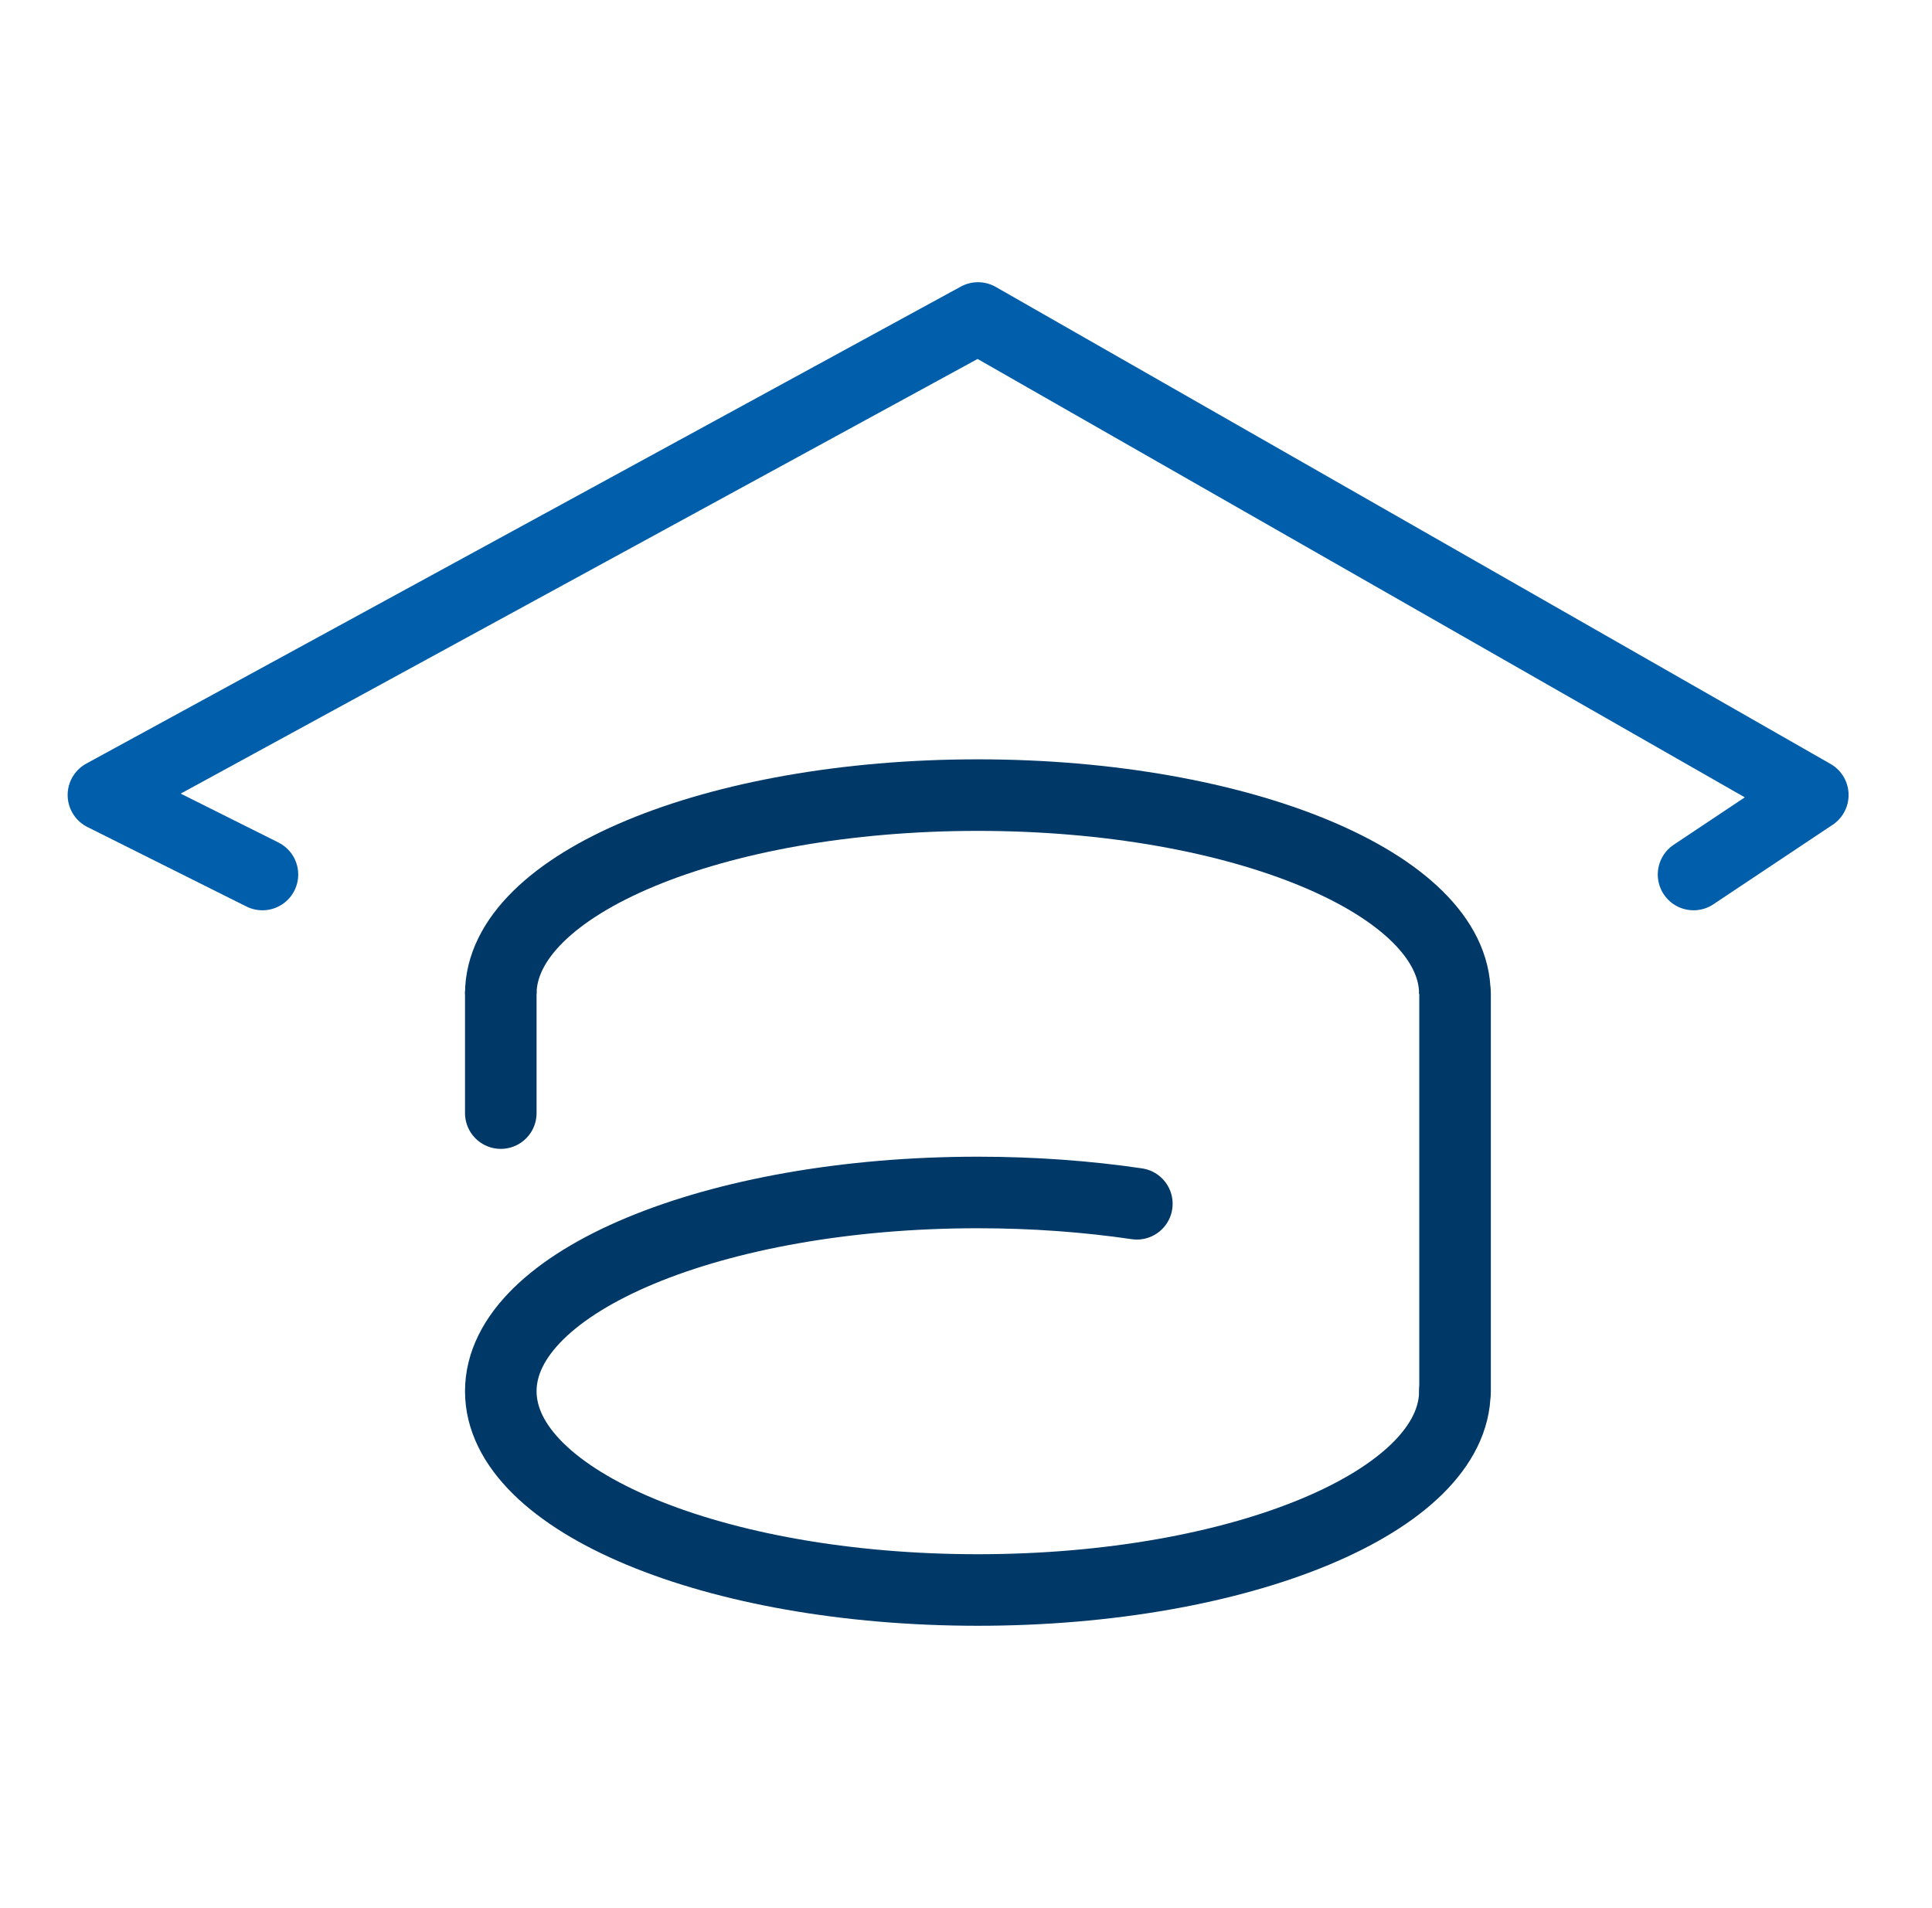 <svg width="81" height="80" viewBox="0 0 81 80" fill="none" xmlns="http://www.w3.org/2000/svg">
<g clip-path="url(#clip0_21077_19970)">
<path d="M11.003 36.665L4.336 33.332L41.003 13.332L76.003 33.332L71.003 36.665" stroke="#005EAB" stroke-width="3" stroke-linecap="round" stroke-linejoin="round"/>
<path d="M60.996 58.329C60.996 62.932 52.042 66.663 40.996 66.663C29.95 66.663 20.996 62.932 20.996 58.329C20.996 53.727 29.95 49.996 40.996 49.996C43.334 49.996 45.578 50.163 47.663 50.47" stroke="#003867" stroke-width="3" stroke-linecap="round"/>
<path d="M60.996 41.669C60.996 37.067 52.042 33.336 40.996 33.336C29.95 33.336 20.996 37.067 20.996 41.669" stroke="#003867" stroke-width="3"/>
<path d="M61.004 41.668V58.335" stroke="#003867" stroke-width="3" stroke-linecap="round" stroke-linejoin="round"/>
<path d="M20.996 41.668L20.996 46.668" stroke="#003867" stroke-width="3" stroke-linecap="round" stroke-linejoin="round"/>
</g>
<defs>
<clipPath id="clip0_21077_19970">
<rect width="80" height="80" fill="white" transform="translate(0.824)"/>
</clipPath>
</defs>
</svg>
